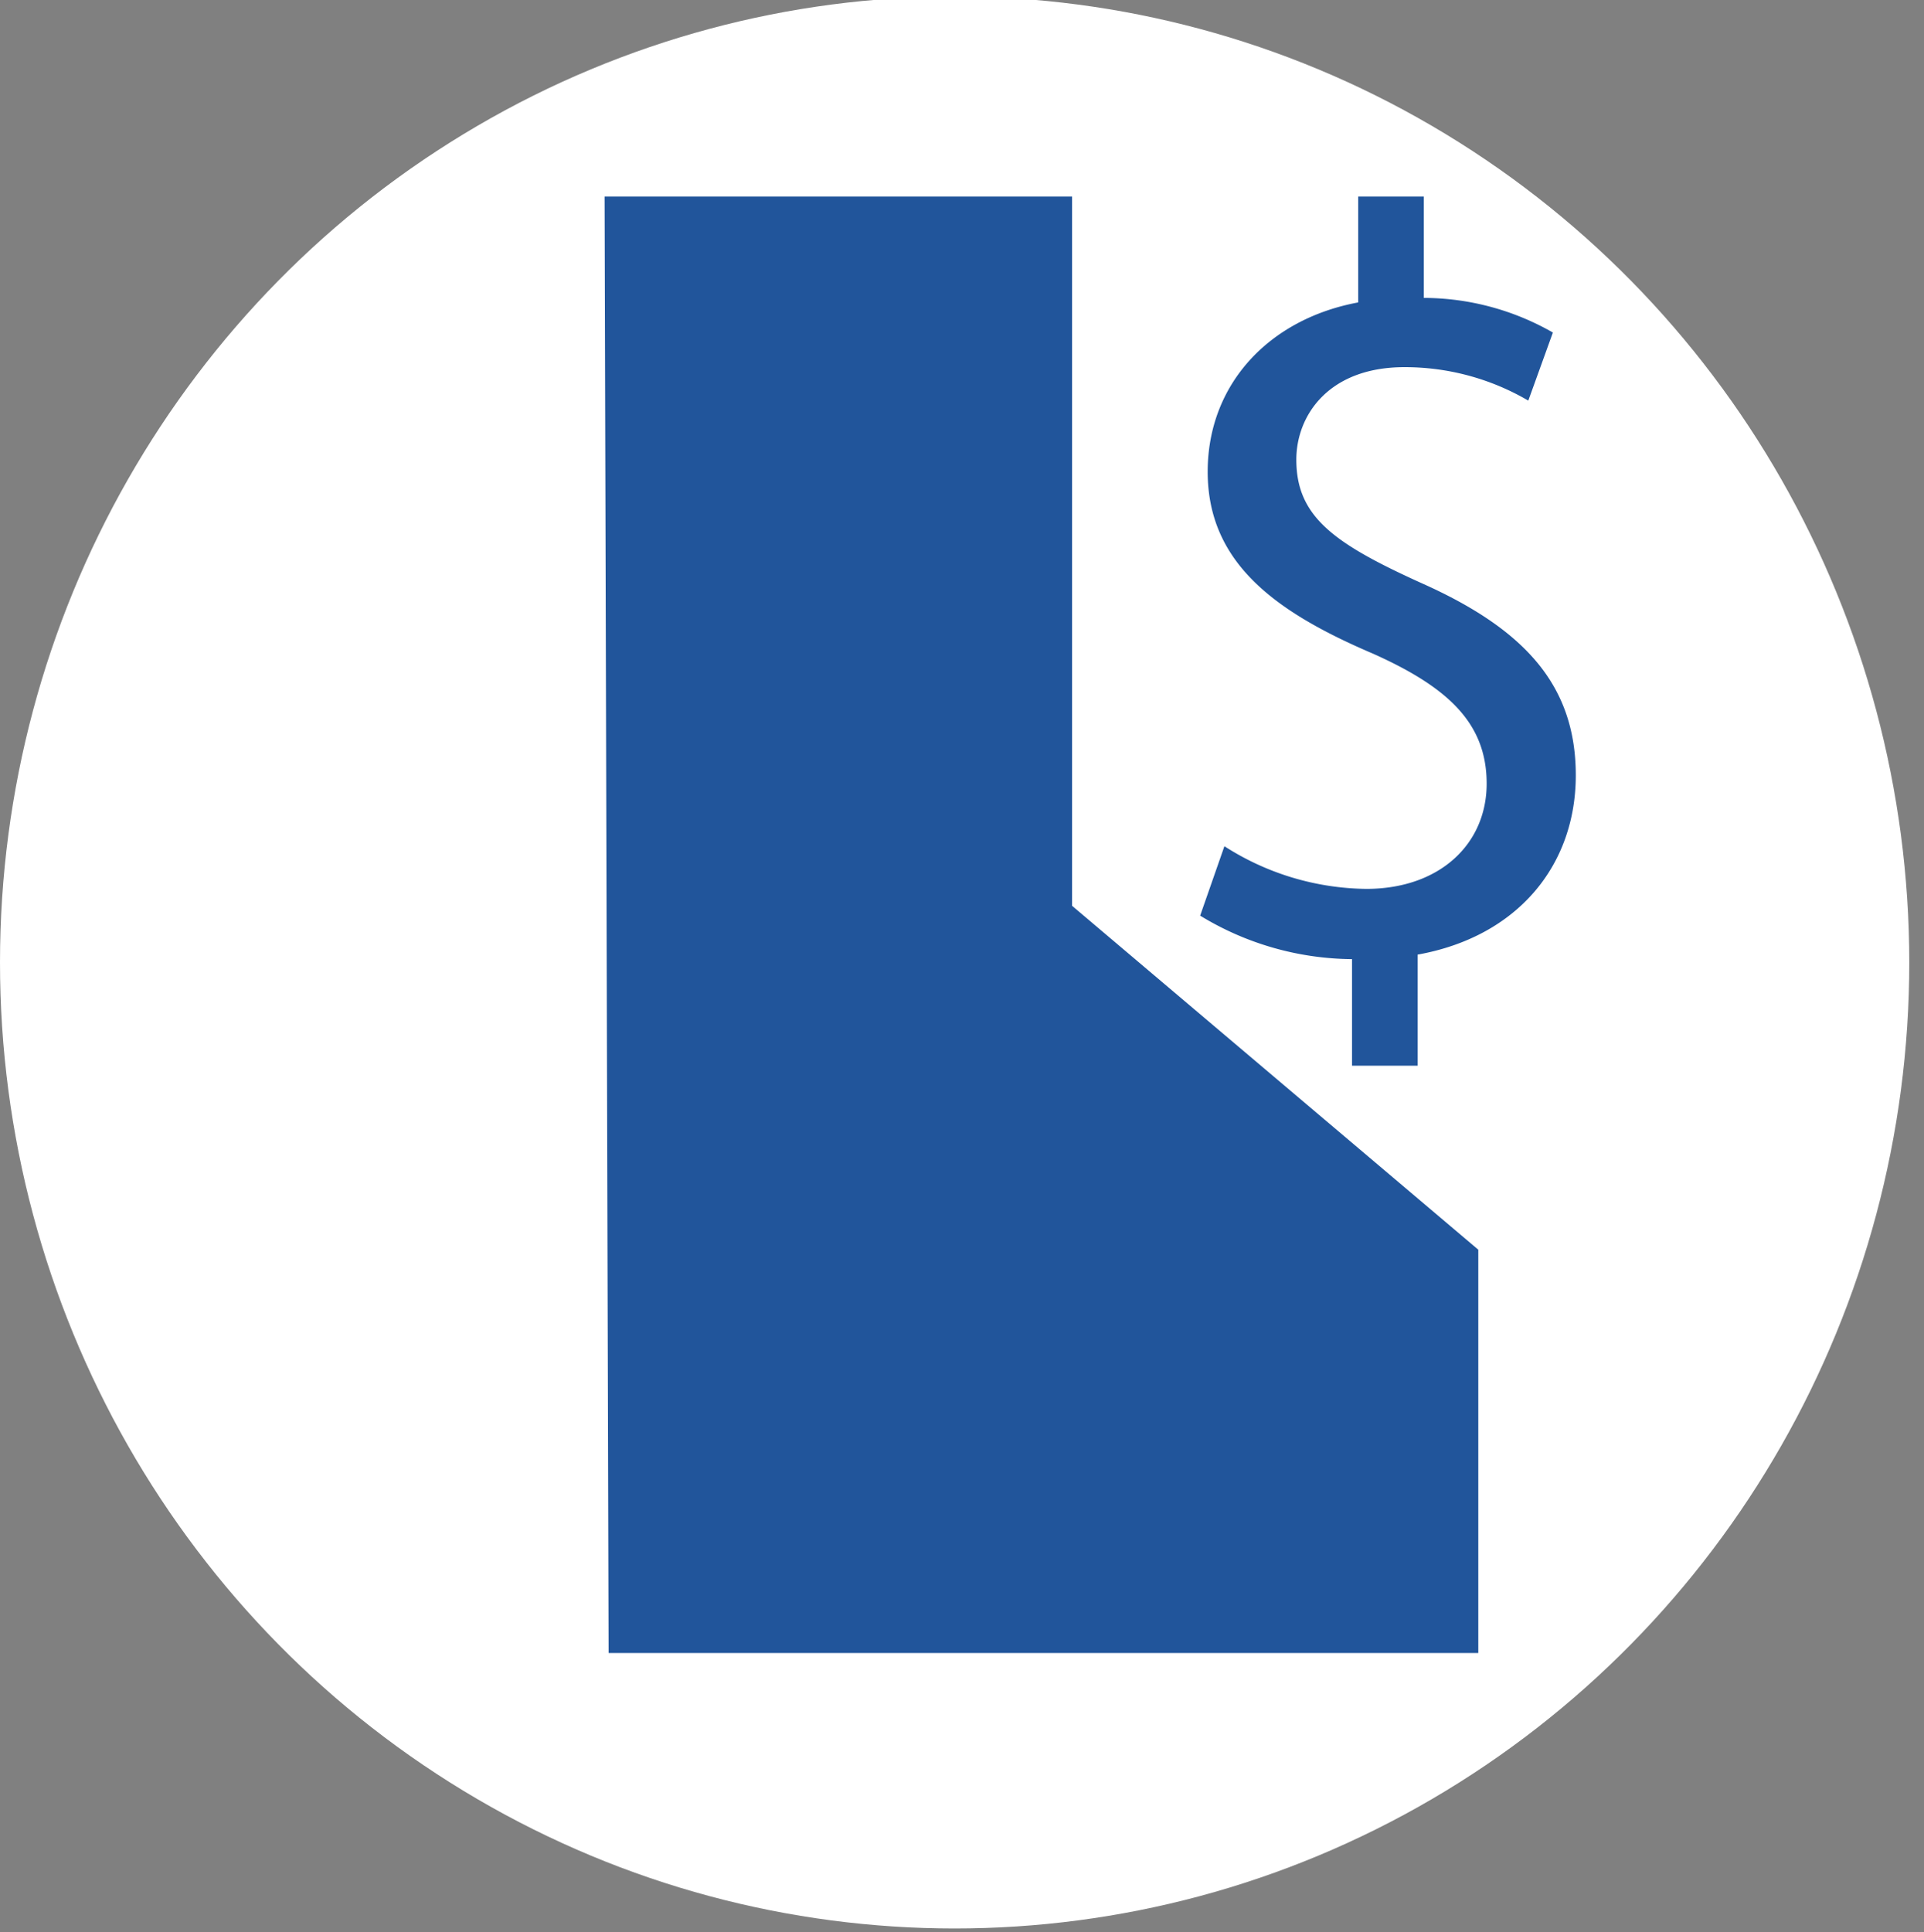 <svg xmlns="http://www.w3.org/2000/svg" viewBox="0 0 115.04 115.51"><rect x="0" y="0" width="115.04" height="115.51" fill="#808080" stroke="none"/><defs><style>.a{fill:#fff;}.b{fill:#21559b;}</style></defs><title>Mapas cictd 2025 servicios</title><ellipse class="a" cx="57.08" cy="57.54" rx="57.08" ry="57.75"/><path class="b" d="M80.84,63.71V57.34a17.67,17.67,0,0,1-9.08-2.6l1.45-4.15a16,16,0,0,0,8.48,2.55c4.39,0,7.2-2.68,7.2-6.29s-2.3-5.76-6.79-7.77c-5.81-2.48-9.89-5.41-9.89-10.88,0-5.23,3.67-9.13,9-10.12V11.75h3.92v6.06a15.61,15.61,0,0,1,7.72,2.07l-1.47,4.07a14.61,14.61,0,0,0-7.41-2c-4.54,0-6.46,2.9-6.46,5.53,0,3.4,2.23,5,7.46,7.37,6.18,2.75,9.25,6.11,9.25,11.5S90.73,56,84.76,57.07v6.64Z"/><polygon class="b" points="36.15 11.75 64.1 11.75 64.1 54.15 88.39 74.71 88.39 98.82 36.39 98.82 36.15 11.75"/></svg>